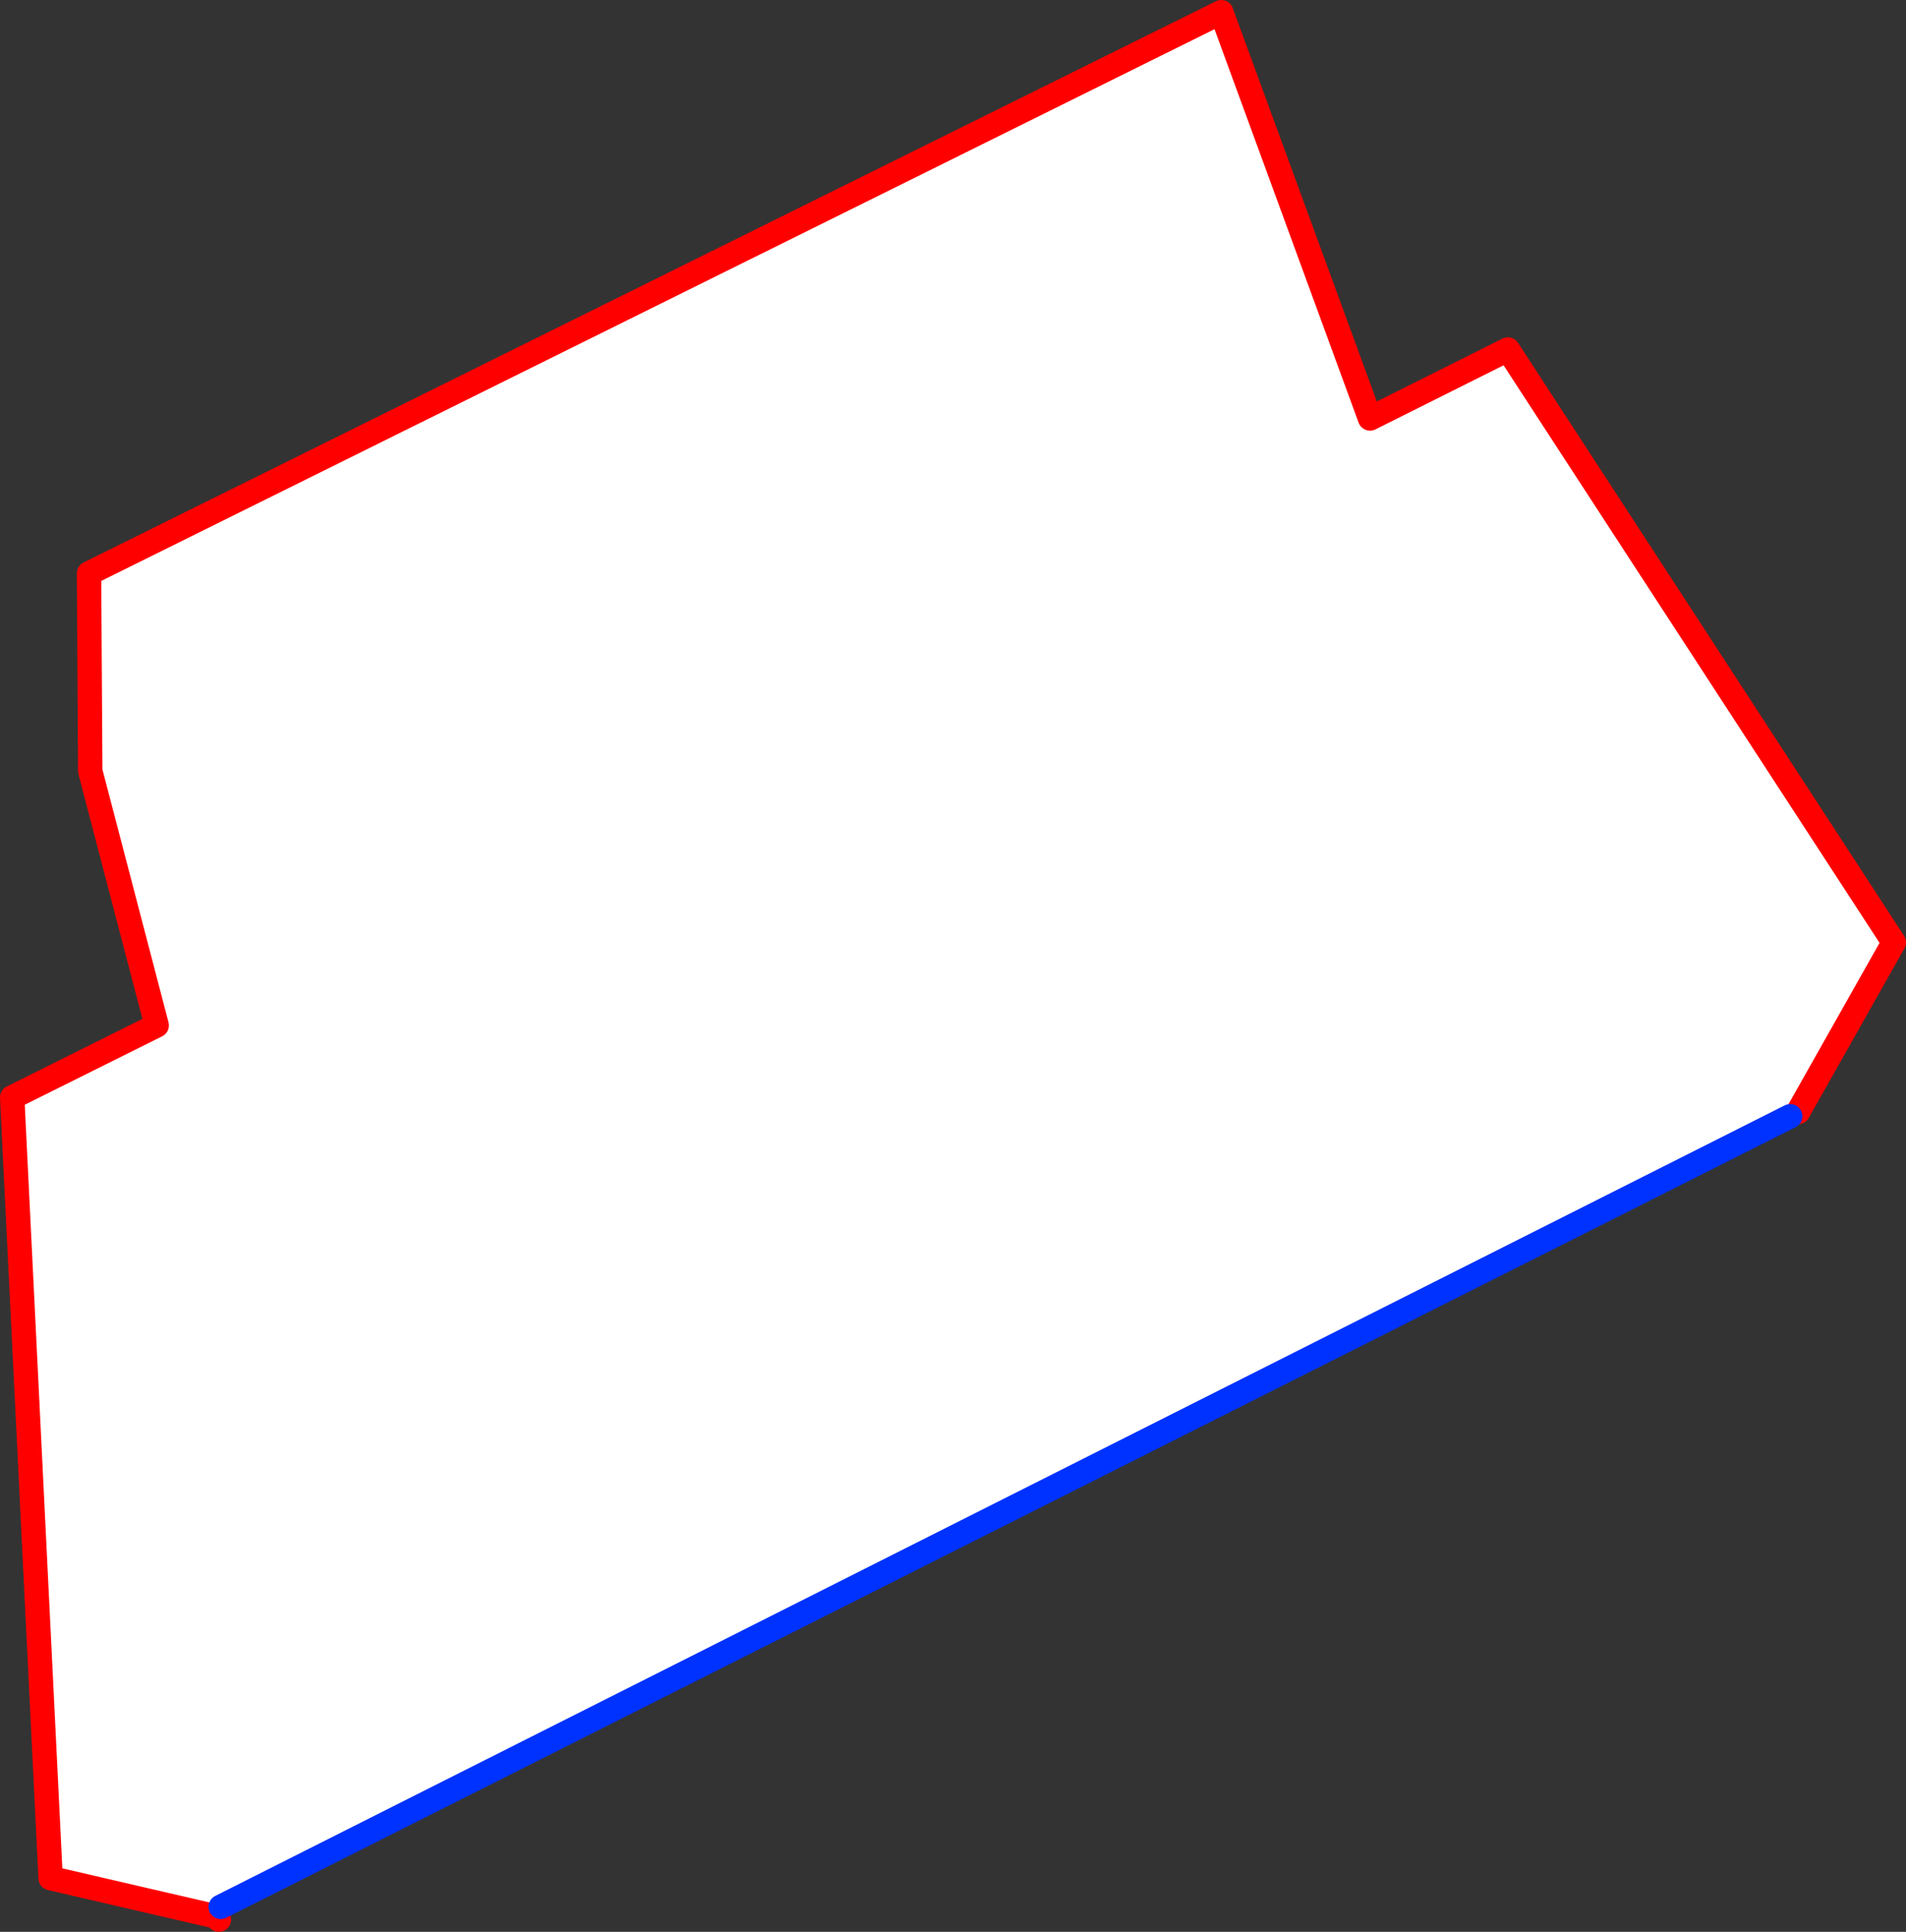 <?xml version="1.0" encoding="UTF-8" standalone="no"?>
<svg xmlns:xlink="http://www.w3.org/1999/xlink" height="158.35px" width="156.3px" xmlns="http://www.w3.org/2000/svg">
  <rect width="100%" height="100%" fill="#333333" stroke="none"/>
  <g transform="matrix(1.0, 0.0, 0.0, 1.0, -213.05, -108.2)">
    <path d="M230.9 265.25 L230.8 265.3 217.2 262.15 214.05 198.15 225.9 192.25 220.45 171.4 220.35 155.2 313.2 109.2 325.4 142.5 336.7 136.85 368.35 185.45 360.5 199.35 359.85 199.7 231.15 264.5 230.9 265.25" fill="#ffffff" fill-rule="evenodd" stroke="none"/>
    <path d="M360.5 199.35 L368.35 185.45 336.7 136.85 325.4 142.5 313.2 109.2 220.35 155.2 220.45 171.4 225.9 192.25 214.05 198.15 217.2 262.15 230.8 265.3 230.9 265.25 231.0 265.55 230.8 265.3" fill="none" stroke="#ff0000" stroke-linecap="round" stroke-linejoin="round" stroke-width="2.0"/>
    <path d="M231.15 264.5 L359.85 199.7" fill="none" stroke="#0032ff" stroke-linecap="round" stroke-linejoin="round" stroke-width="2.0"/>
  </g>
</svg>
